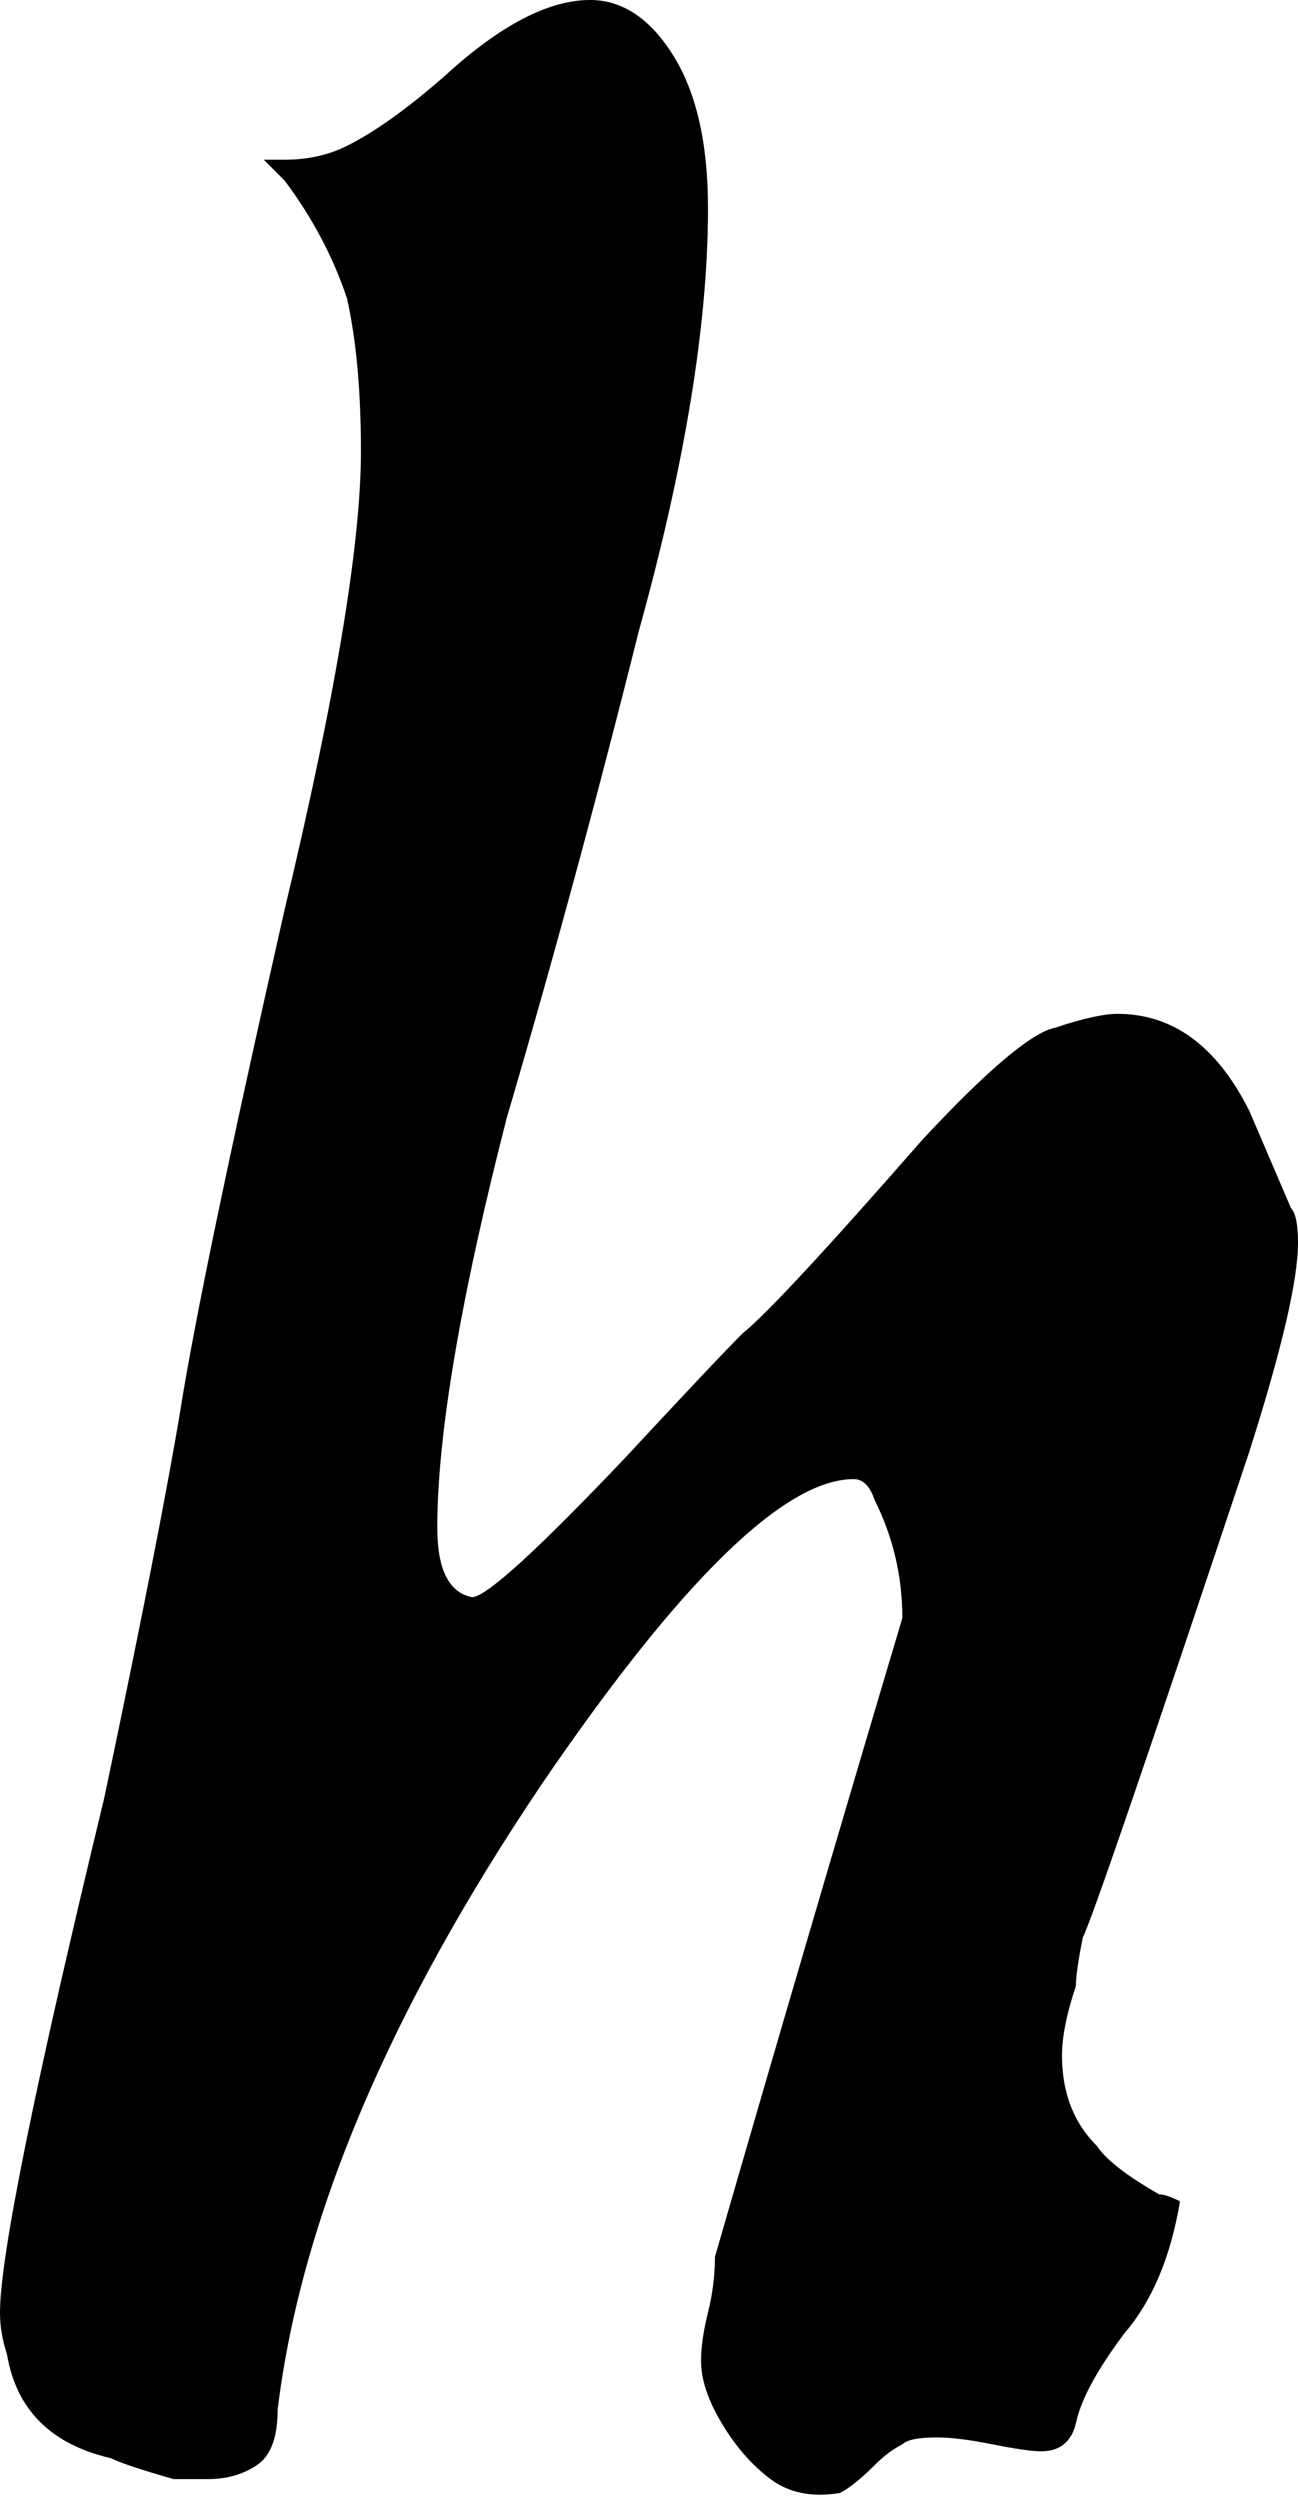 <?xml version="1.0" encoding="UTF-8" standalone="no"?>
<svg xmlns:xlink="http://www.w3.org/1999/xlink" height="18.0px" width="9.35px" xmlns="http://www.w3.org/2000/svg">
  <g transform="matrix(1.0, 0.0, 0.0, 1.0, 4.65, 9.0)">
    <path d="M-3.85 8.7 Q-4.5 8.55 -4.6 7.95 -4.65 7.8 -4.65 7.65 -4.65 7.05 -3.9 3.95 -3.5 2.05 -3.35 1.15 -3.2 0.2 -2.6 -2.45 -2.05 -4.75 -2.05 -5.75 -2.05 -6.4 -2.15 -6.85 -2.3 -7.3 -2.6 -7.7 -2.65 -7.75 -2.75 -7.85 -2.75 -7.85 -2.8 -7.85 -2.65 -7.85 -2.6 -7.85 -2.35 -7.85 -2.15 -7.95 -1.85 -8.1 -1.45 -8.45 -0.85 -9.0 -0.4 -9.0 -0.05 -9.0 0.2 -8.6 0.45 -8.2 0.45 -7.5 0.45 -6.25 -0.05 -4.45 -0.5 -2.65 -1.0 -0.95 -1.5 1.0 -1.5 2.0 -1.5 2.45 -1.25 2.5 -1.1 2.5 -0.15 1.5 0.5 0.8 0.7 0.6 0.95 0.4 2.0 -0.8 2.7 -1.55 2.95 -1.6 3.25 -1.7 3.4 -1.7 4.0 -1.7 4.35 -1.0 4.5 -0.65 4.65 -0.3 4.7 -0.25 4.7 -0.05 4.7 0.35 4.35 1.45 3.25 4.75 3.15 4.95 3.1 5.2 3.1 5.3 3.0 5.6 3.0 5.8 3.0 6.2 3.25 6.45 3.35 6.6 3.7 6.8 3.75 6.8 3.85 6.85 3.75 7.45 3.45 7.8 3.15 8.2 3.1 8.45 3.05 8.65 2.85 8.65 2.75 8.65 2.5 8.6 2.25 8.55 2.1 8.55 1.9 8.55 1.85 8.6 1.75 8.65 1.65 8.75 1.5 8.9 1.4 8.95 1.1 9.0 0.9 8.85 0.7 8.7 0.55 8.45 0.4 8.2 0.4 8.0 0.4 7.85 0.45 7.65 0.5 7.45 0.5 7.25 1.15 5.0 1.85 2.65 1.85 2.2 1.65 1.8 1.6 1.65 1.5 1.65 0.75 1.65 -0.75 3.85 -2.4 6.3 -2.65 8.35 -2.65 8.65 -2.8 8.75 -2.95 8.85 -3.15 8.85 -3.35 8.85 -3.4 8.85 -3.75 8.75 -3.85 8.7" fill="#000000" fill-rule="evenodd" stroke="none"/>
  </g>
</svg>
